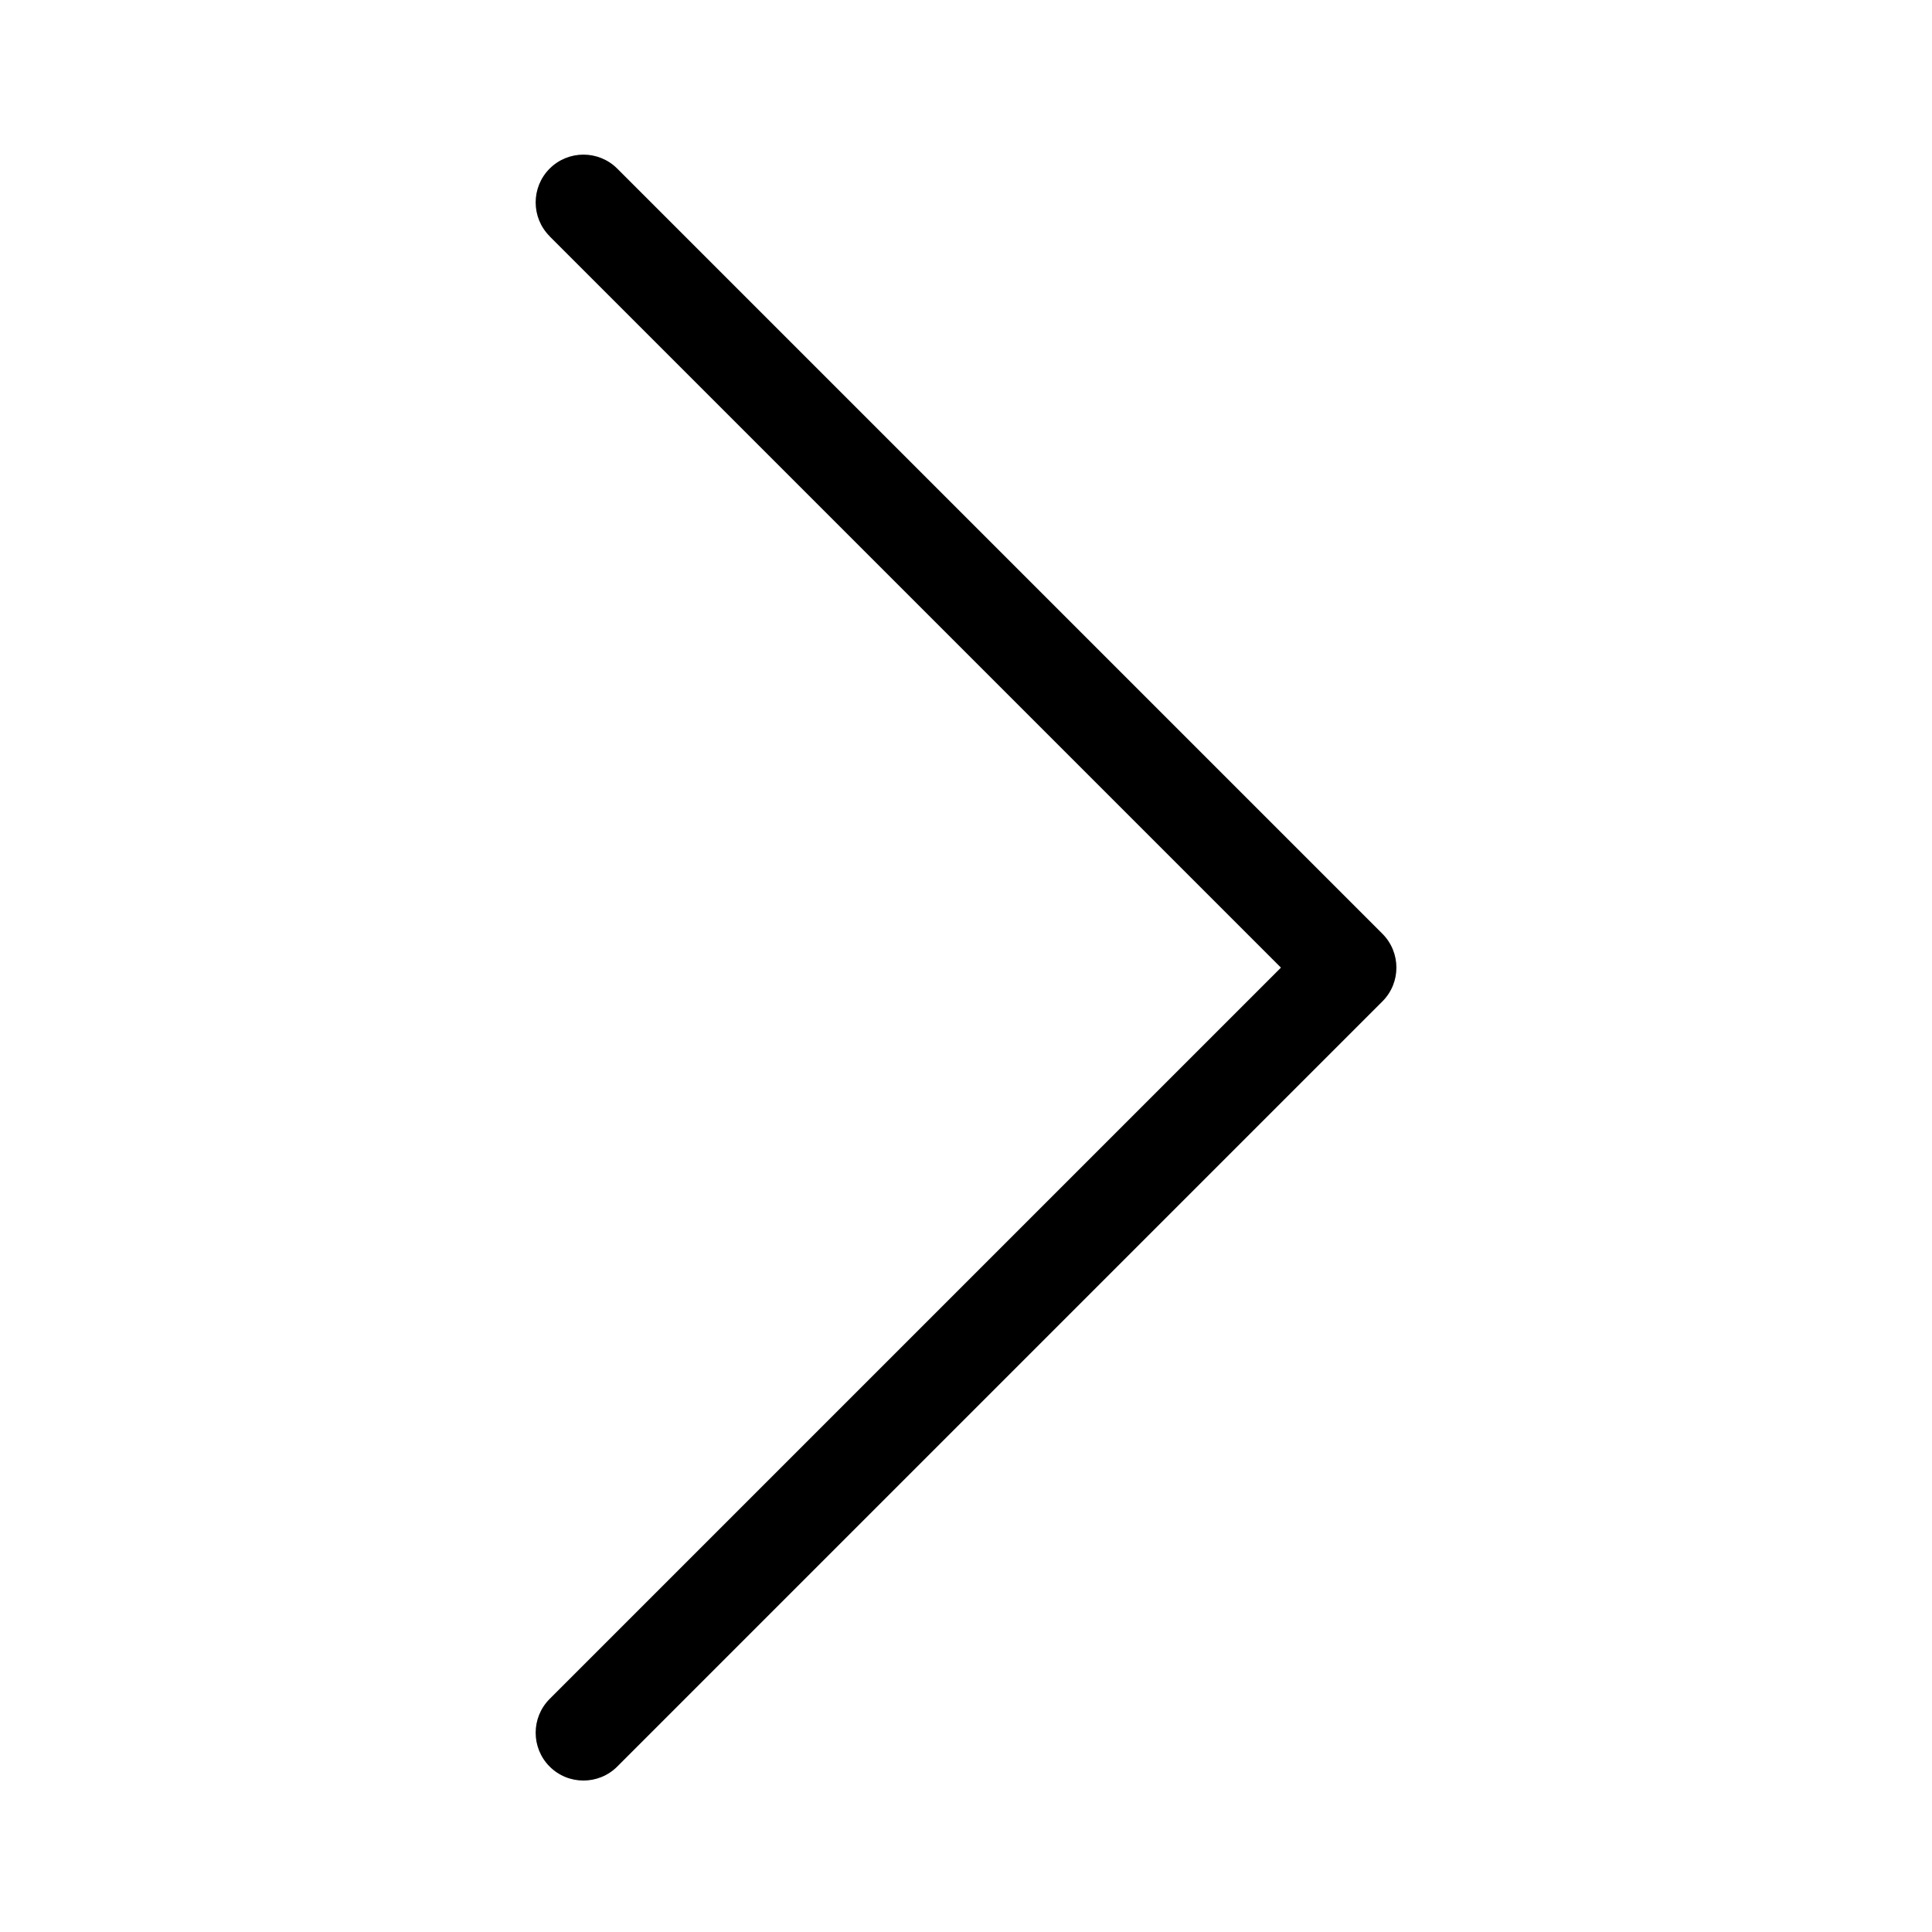 <?xml version="1.0" encoding="UTF-8"?> <svg xmlns="http://www.w3.org/2000/svg" viewBox="0 0 100 100" fill-rule="evenodd"><path d="m28.449 12.227c-0.965-0.965-0.965-2.535 0-3.5 0.965-0.965 2.535-0.965 3.5 0l39.605 39.605c0.965 0.969 0.965 2.535 0 3.5l-39.605 39.605c-0.965 0.965-2.535 0.965-3.5 0-0.965-0.965-0.965-2.535 0-3.5l37.852-37.852-37.852-37.852z" fill-rule="evenodd"></path></svg> 